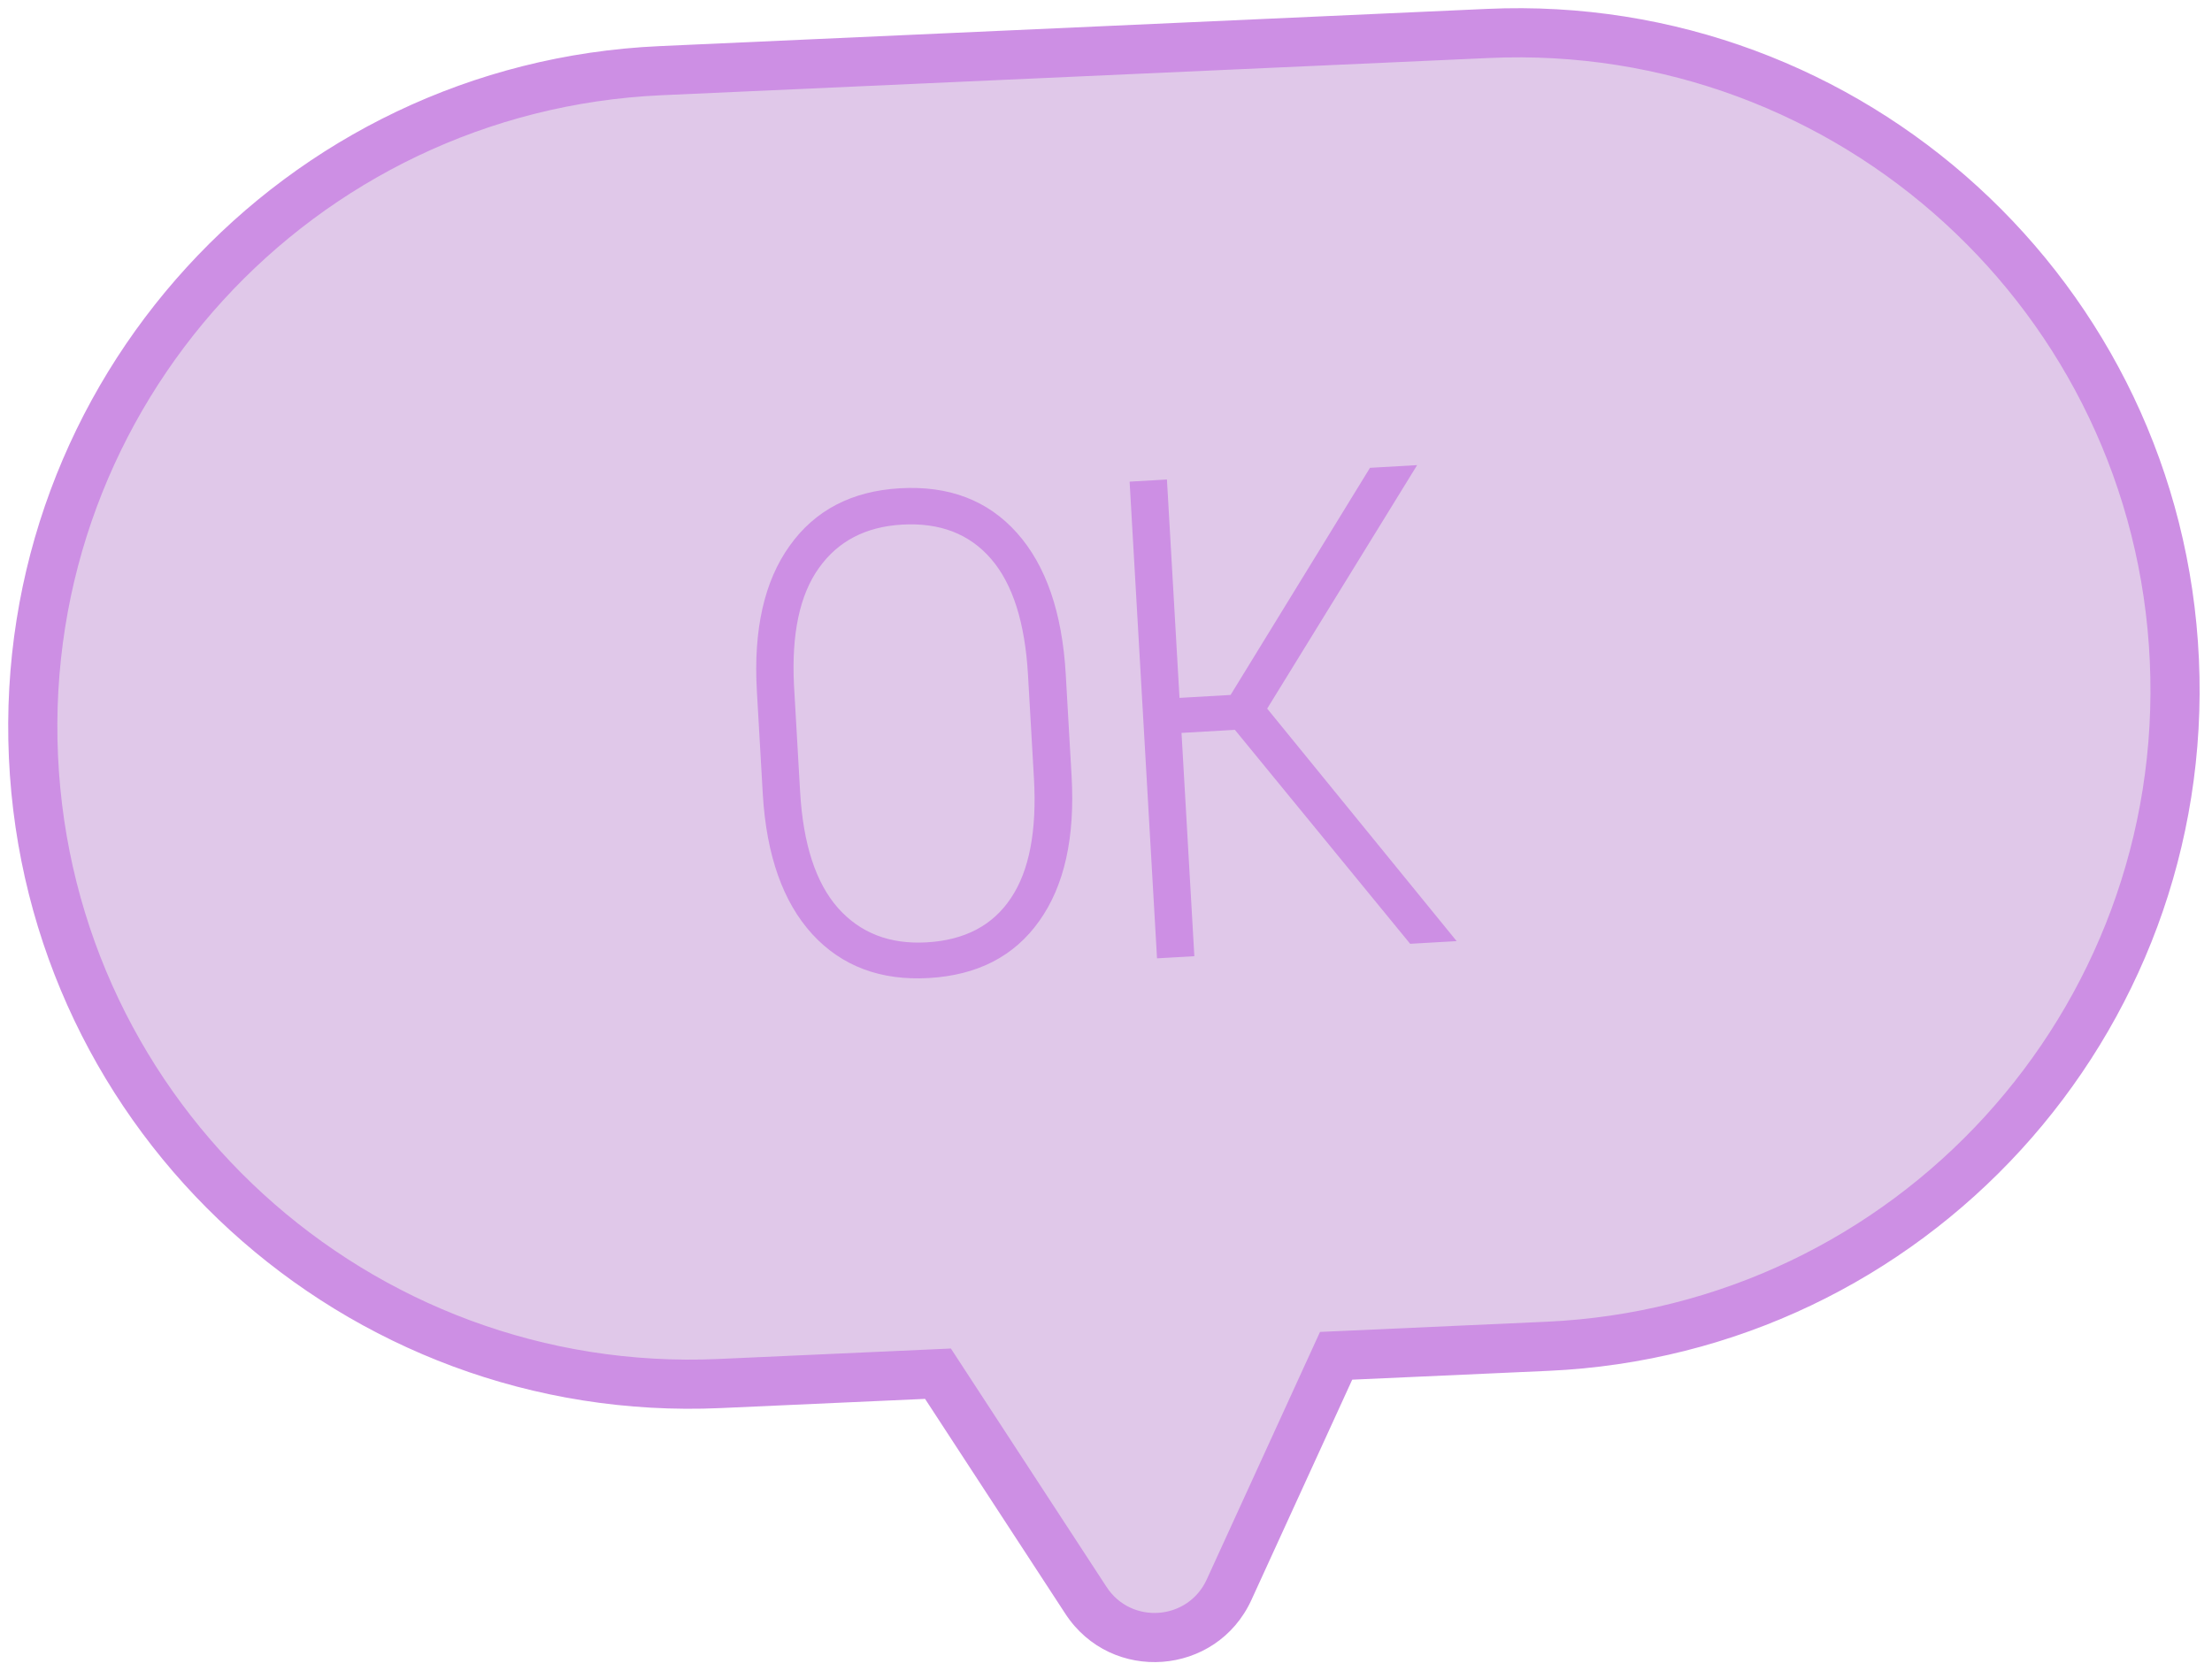<?xml version="1.0" encoding="UTF-8"?> <svg xmlns="http://www.w3.org/2000/svg" width="135" height="102" viewBox="0 0 135 102" fill="none"> <path fill-rule="evenodd" clip-rule="evenodd" d="M40.31 4.314C18.179 5.31 1.046 24.058 2.041 46.189C3.037 68.32 21.785 85.453 43.916 84.457L57.245 83.858L66.278 97.696C68.431 100.993 73.374 100.624 75.012 97.043L81.544 82.764L94.435 82.184C116.566 81.189 133.699 62.441 132.703 40.31C131.708 18.179 112.96 1.046 90.829 2.041L40.31 4.314Z" fill="#E0C8E9"></path> <path d="M2.041 46.189L0.543 46.256L2.041 46.189ZM40.31 4.314L40.242 2.816L40.31 4.314ZM43.916 84.457L43.983 85.956L43.983 85.956L43.916 84.457ZM57.245 83.858L58.502 83.038L58.034 82.32L57.178 82.359L57.245 83.858ZM66.278 97.696L65.022 98.516L65.022 98.516L66.278 97.696ZM75.012 97.043L73.648 96.419L73.648 96.419L75.012 97.043ZM81.544 82.764L81.476 81.266L80.561 81.307L80.18 82.14L81.544 82.764ZM94.435 82.184L94.502 83.683L94.502 83.683L94.435 82.184ZM132.703 40.31L134.202 40.242L132.703 40.31ZM90.829 2.041L90.896 3.54L90.829 2.041ZM3.54 46.121C2.581 24.818 19.074 6.771 40.377 5.813L40.242 2.816C17.284 3.849 -0.49 23.298 0.543 46.256L3.54 46.121ZM43.848 82.959C22.545 83.917 4.498 67.425 3.54 46.121L0.543 46.256C1.576 69.215 21.025 86.989 43.983 85.956L43.848 82.959ZM57.178 82.359L43.848 82.959L43.983 85.956L57.313 85.356L57.178 82.359ZM55.989 84.677L65.022 98.516L67.535 96.876L58.502 83.038L55.989 84.677ZM65.022 98.516C67.821 102.803 74.247 102.322 76.376 97.666L73.648 96.419C72.502 98.925 69.041 99.184 67.535 96.876L65.022 98.516ZM76.376 97.666L82.908 83.388L80.18 82.14L73.648 96.419L76.376 97.666ZM94.367 80.686L81.476 81.266L81.611 84.263L94.502 83.683L94.367 80.686ZM131.205 40.377C132.163 61.681 115.671 79.727 94.367 80.686L94.502 83.683C117.461 82.65 135.235 63.201 134.202 40.242L131.205 40.377ZM90.896 3.54C112.2 2.581 130.246 19.074 131.205 40.377L134.202 40.242C133.169 17.284 113.72 -0.49 90.761 0.543L90.896 3.54ZM40.377 5.813L90.896 3.54L90.761 0.543L40.242 2.816L40.377 5.813Z" fill="#CD8FE4"></path> <path d="M65.4 47.372C65.616 51.129 64.957 54.082 63.423 56.228C61.902 58.375 59.656 59.533 56.684 59.704C53.74 59.873 51.369 58.98 49.572 57.025C47.789 55.069 46.783 52.232 46.556 48.515L46.192 42.18C45.977 38.435 46.643 35.483 48.19 33.322C49.736 31.148 51.981 29.976 54.926 29.806C57.91 29.635 60.288 30.541 62.06 32.525C63.832 34.508 64.826 37.385 65.043 41.156L65.4 47.372ZM62.739 41.188C62.556 38.004 61.805 35.647 60.487 34.119C59.17 32.59 57.358 31.892 55.053 32.025C52.828 32.153 51.134 33.039 49.972 34.683C48.809 36.314 48.304 38.689 48.457 41.809L48.831 48.324C49.015 51.522 49.786 53.891 51.145 55.43C52.502 56.957 54.307 57.655 56.559 57.526C58.878 57.392 60.59 56.492 61.698 54.824C62.818 53.155 63.286 50.715 63.102 47.504L62.739 41.188ZM75.366 44.553L72.109 44.74L72.892 58.371L70.614 58.502L68.941 29.402L71.219 29.271L71.986 42.602L75.103 42.423L83.611 28.558L86.489 28.393L77.337 43.257L88.901 57.451L86.063 57.614L75.366 44.553Z" fill="#CD8FE4"></path> </svg> 